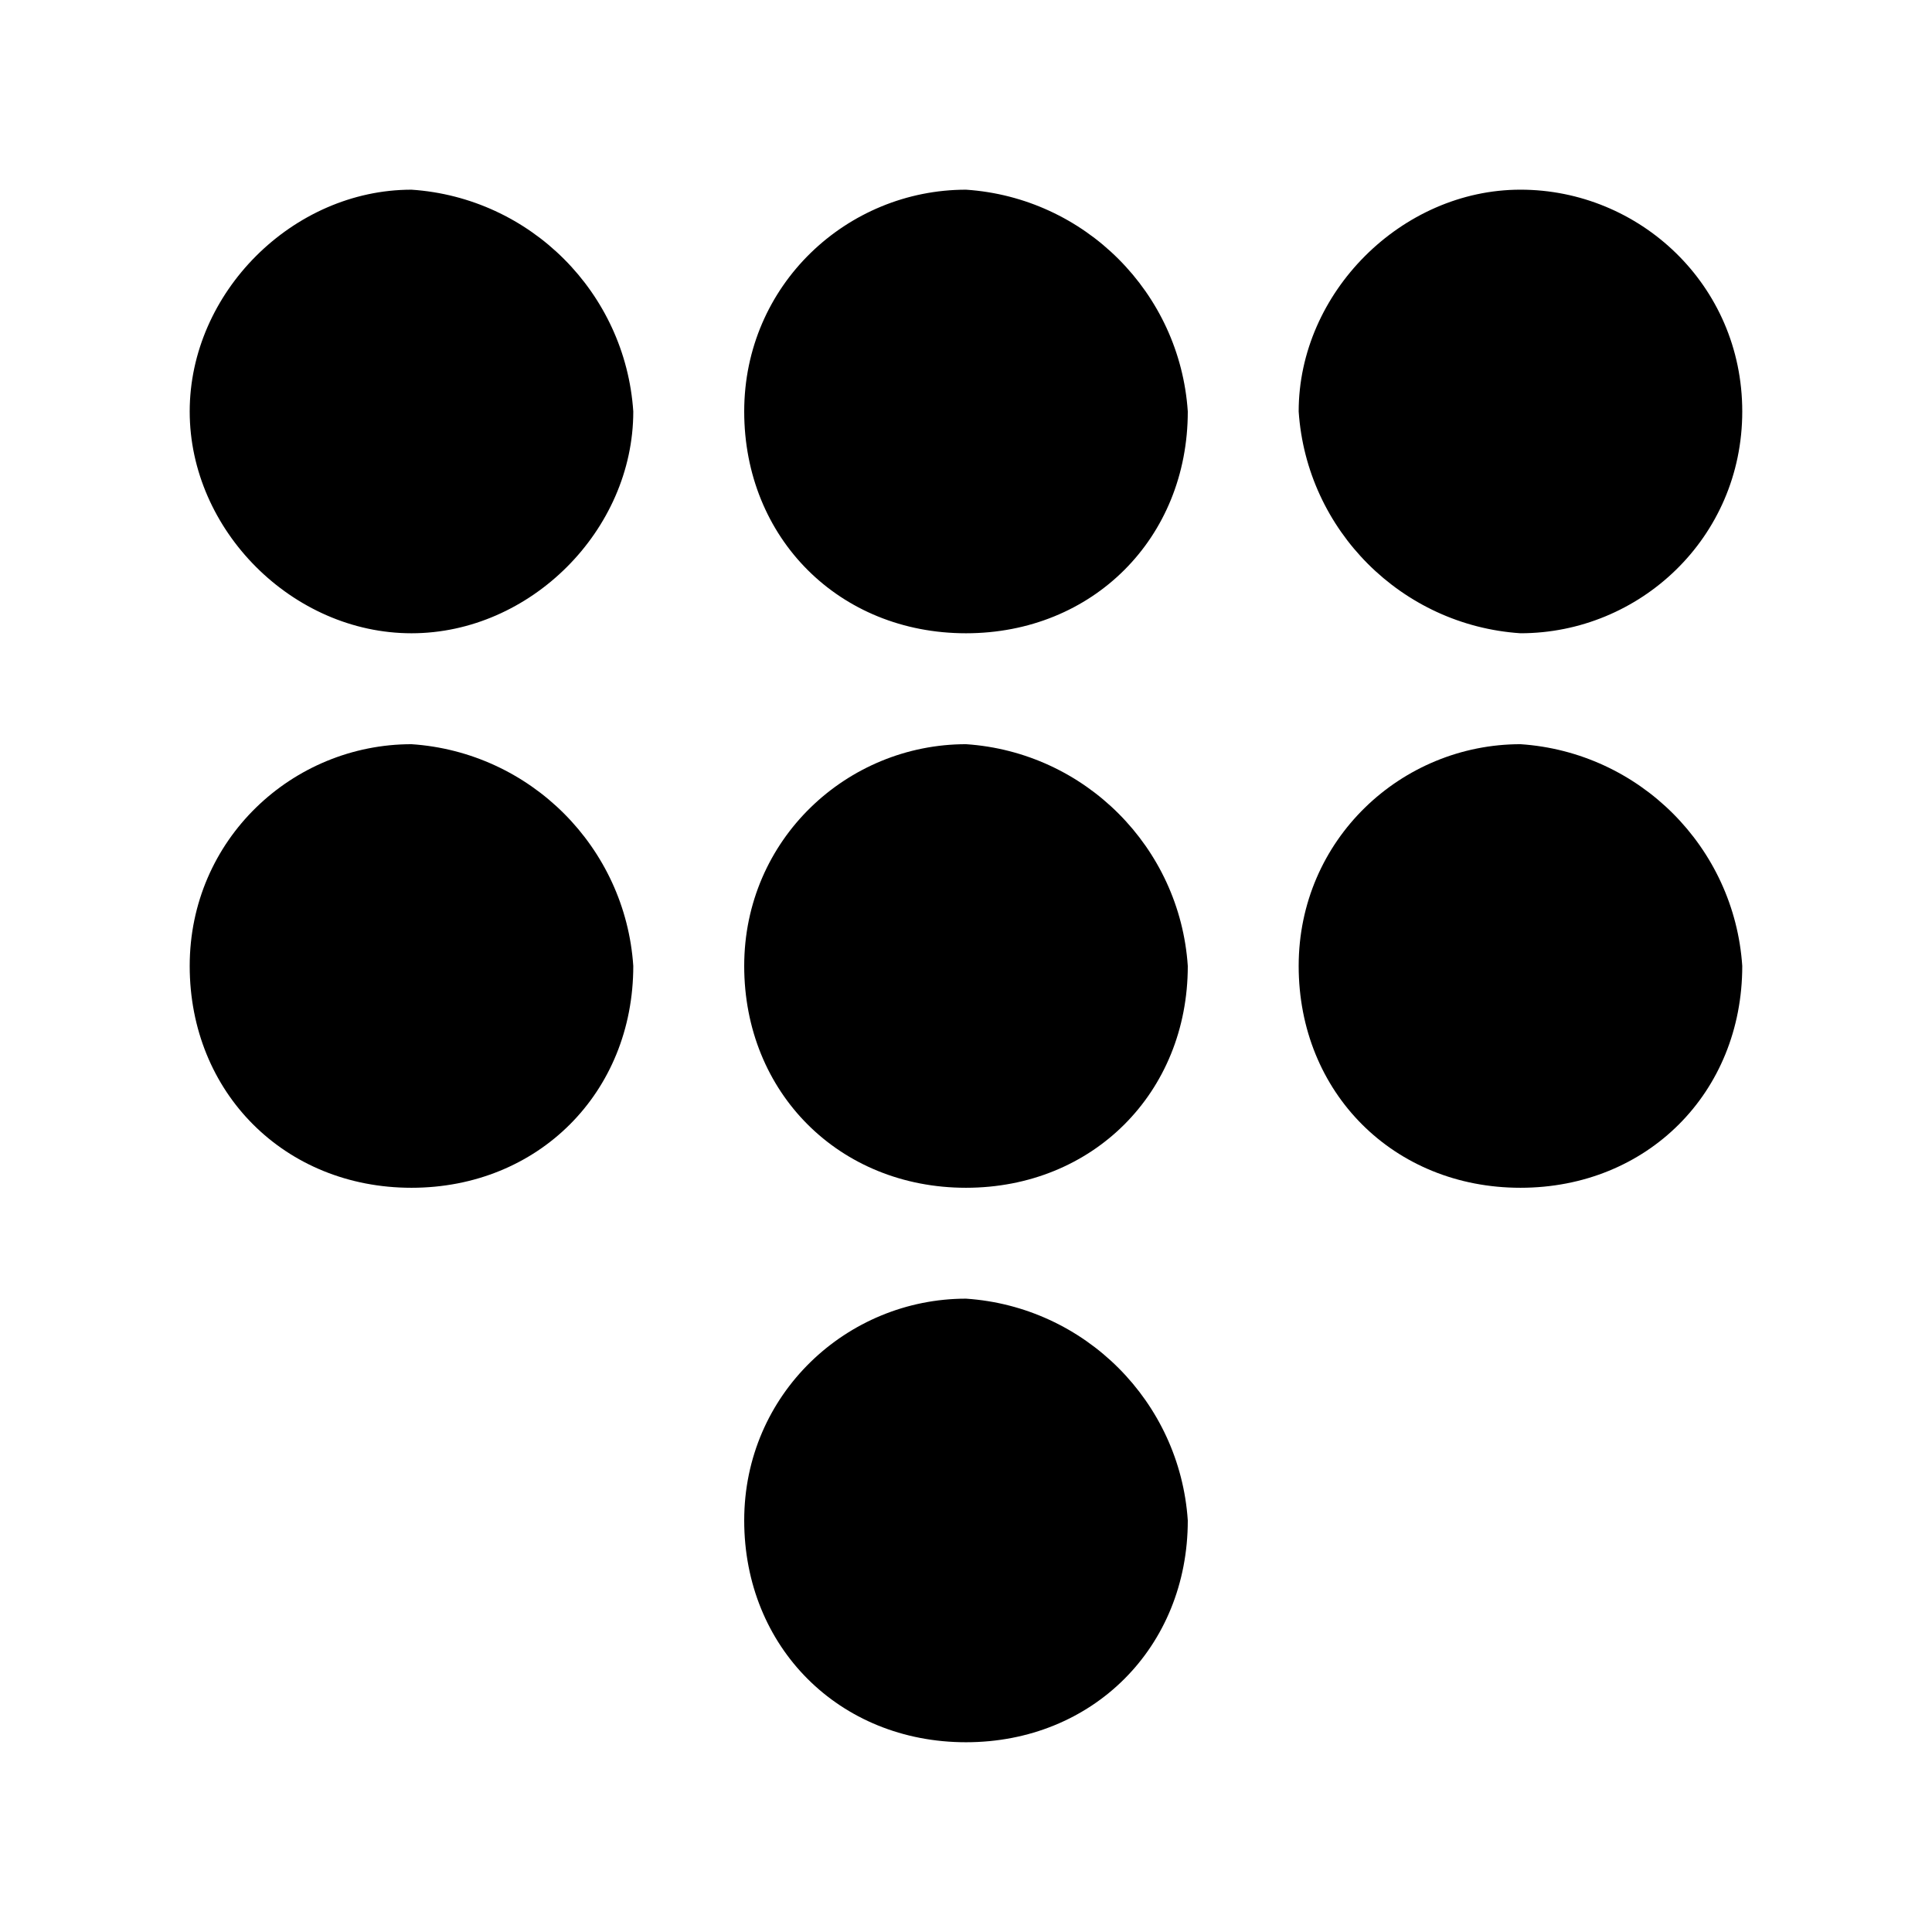 <?xml version="1.0" encoding="UTF-8"?>
<!-- Uploaded to: SVG Repo, www.svgrepo.com, Generator: SVG Repo Mixer Tools -->
<svg fill="#000000" width="800px" height="800px" version="1.1" viewBox="144 144 512 512" xmlns="http://www.w3.org/2000/svg">
 <path d="m253.05 341.22c-31.488 0-58.777 25.191-58.777 58.777s25.191 58.777 58.777 58.777c33.586 0 58.777-25.191 58.777-58.777-2.098-31.488-27.289-56.68-58.777-58.777zm0-146.95c-31.488 0-58.777 27.289-58.777 58.777 0 31.488 27.289 58.777 58.777 58.777 31.488 0 58.777-27.289 58.777-58.777-2.098-31.488-27.289-56.68-58.777-58.777zm293.89 117.55c31.488 0 58.777-25.191 58.777-58.777 0.004-33.59-27.289-58.777-58.777-58.777-31.488 0-58.777 27.289-58.777 58.777 2.102 31.488 27.289 56.68 58.777 58.777zm-146.94-117.55c-31.488 0-58.777 25.191-58.777 58.777 0 33.586 25.191 58.777 58.777 58.777s58.777-25.191 58.777-58.777c-2.102-31.488-27.289-56.68-58.777-58.777zm0 293.89c-31.488 0-58.777 25.191-58.777 58.777 0 33.586 25.191 58.777 58.777 58.777s58.777-25.191 58.777-58.777c-2.102-31.488-27.289-56.676-58.777-58.777zm146.94-146.94c-31.488 0-58.777 25.191-58.777 58.777s25.191 58.777 58.777 58.777c33.586 0 58.777-25.191 58.777-58.777-2.098-31.488-27.289-56.68-58.777-58.777zm-146.94 0c-31.488 0-58.777 25.191-58.777 58.777s25.191 58.777 58.777 58.777 58.777-25.191 58.777-58.777c-2.102-31.488-27.289-56.68-58.777-58.777z"/>
</svg>